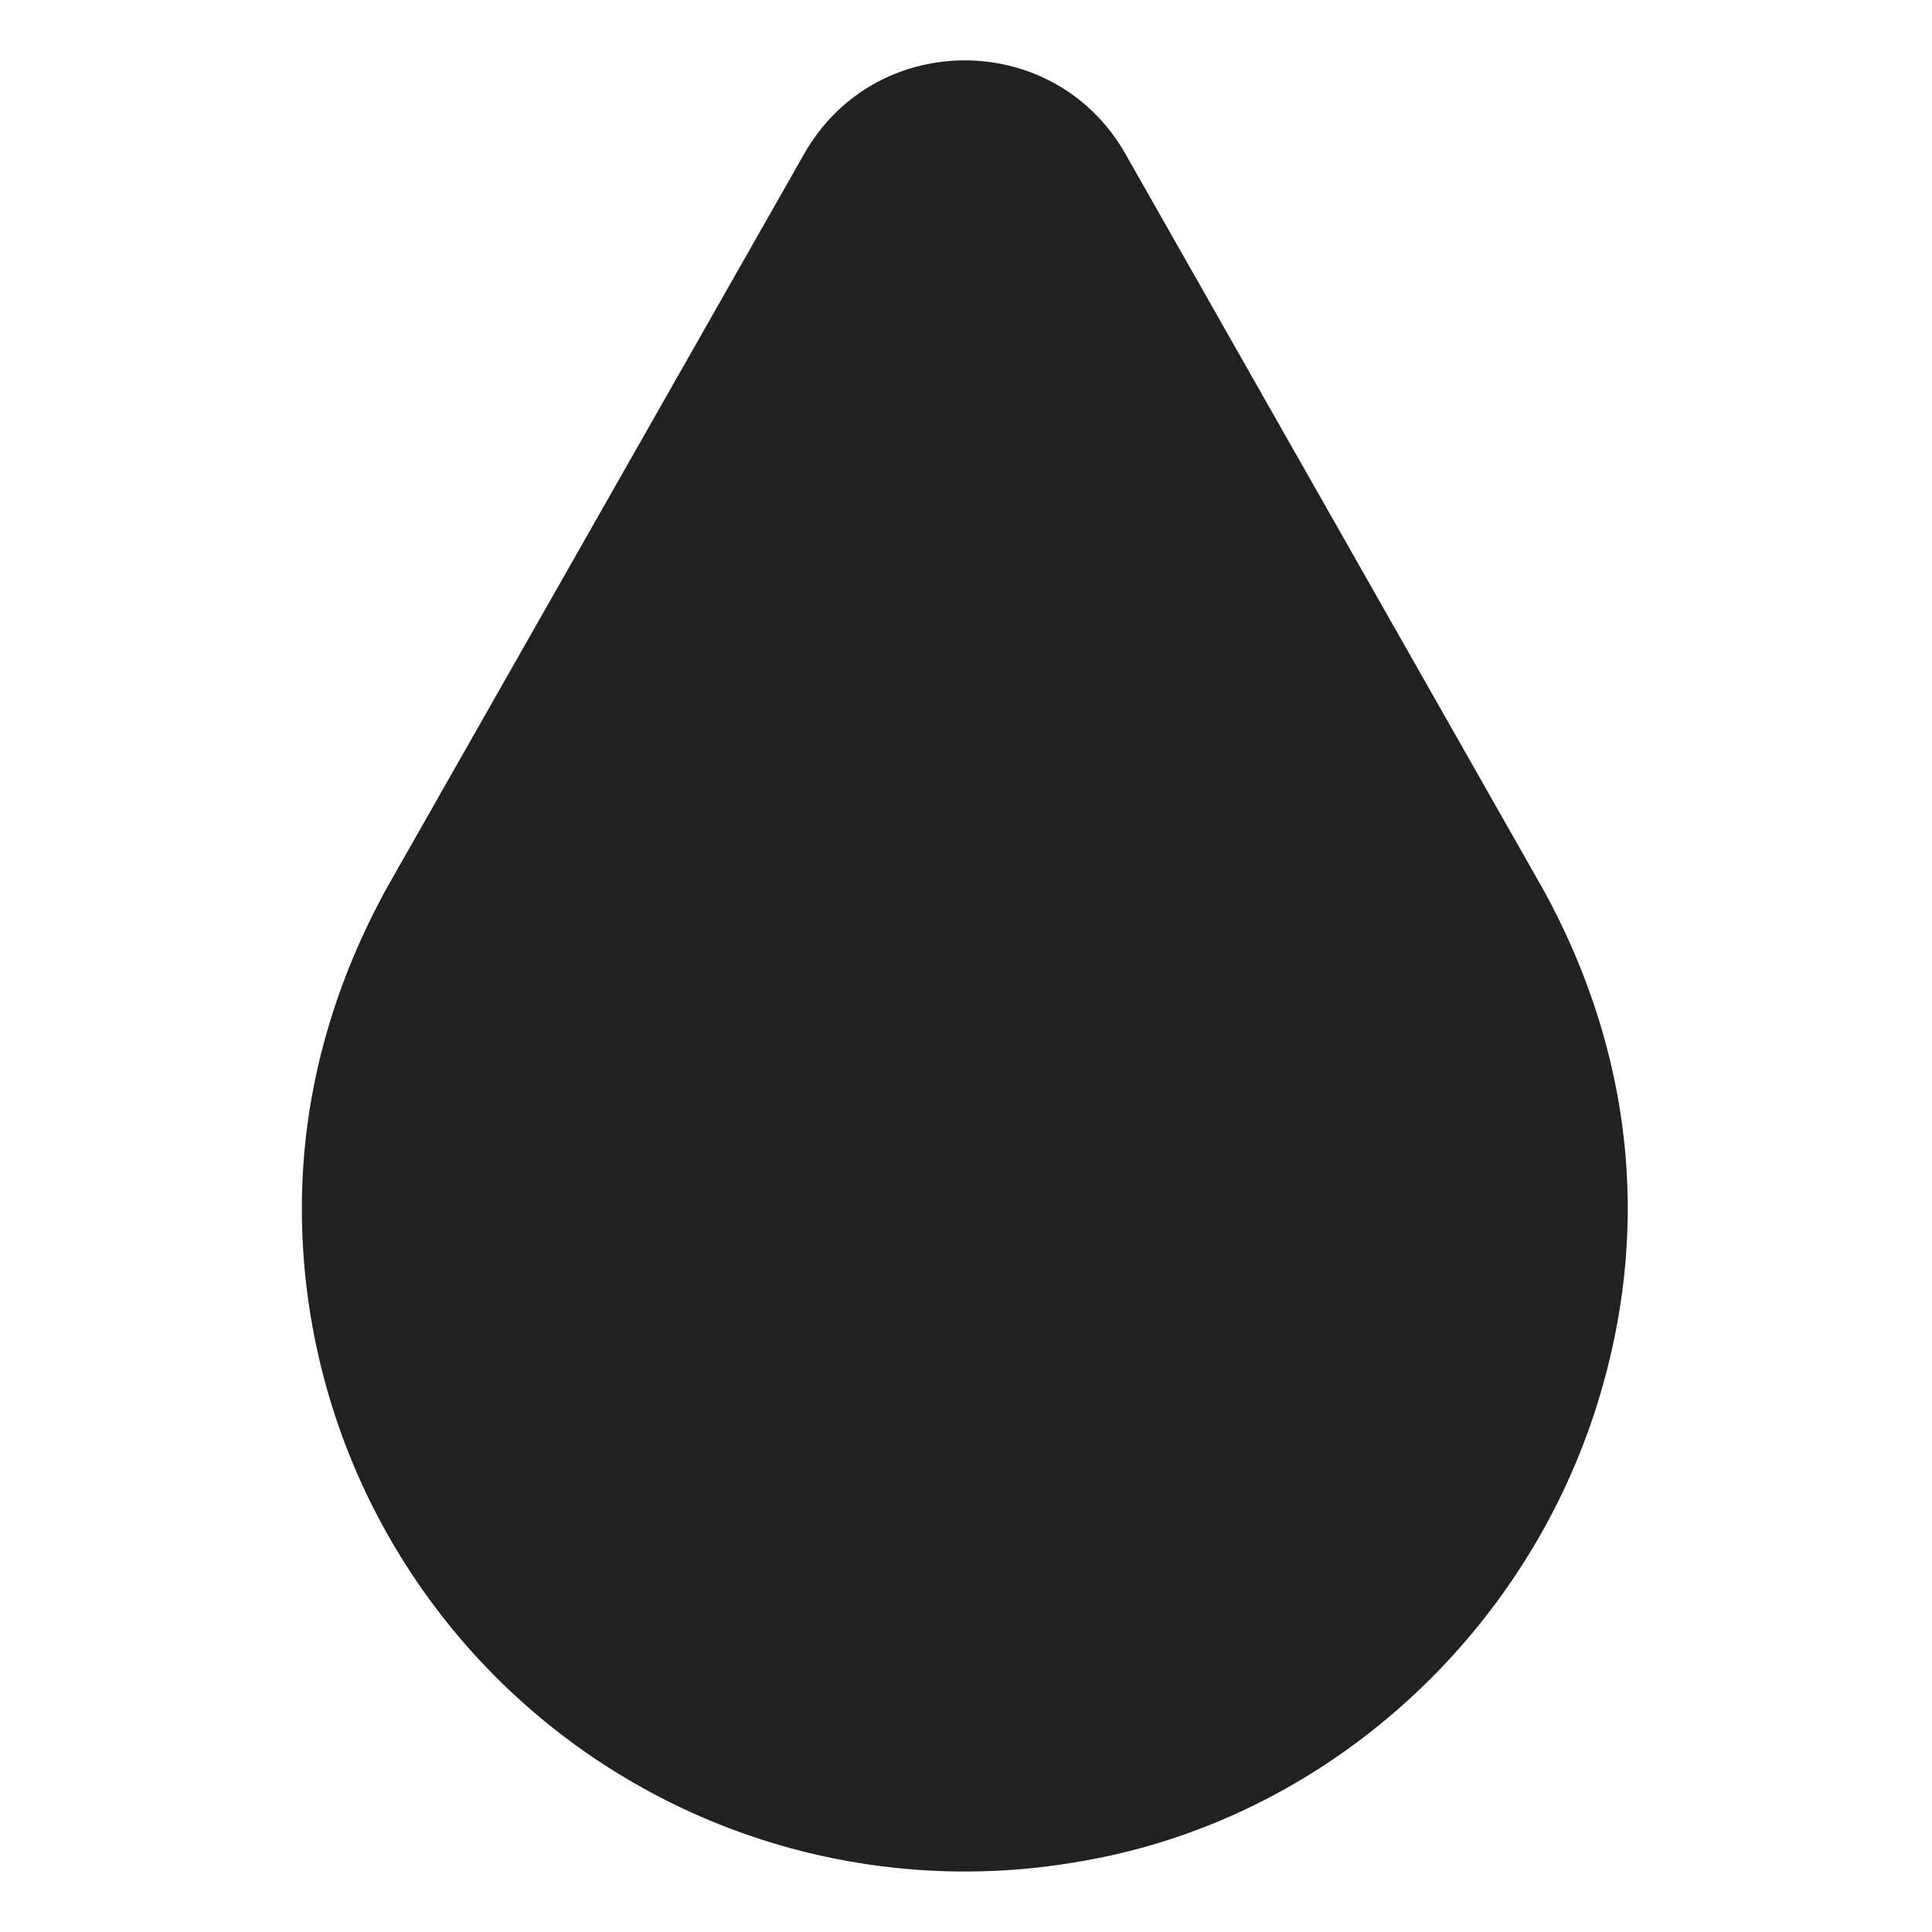 <svg xmlns="http://www.w3.org/2000/svg" fill="none" viewBox="0 0 32 32"><path fill="#212121" d="M18.64 2.548c-1.174-2.064-4.146-2.064-5.32 0l-6.84 12.03C5.578 16.168 5 18.006 5 20.013a10.983 10.983 0 0 0 12.908 10.815c4.026-.686 7.34-3.704 8.546-7.567.992-3.175.435-6.094-.876-8.497l-.004-.008z"/></svg>